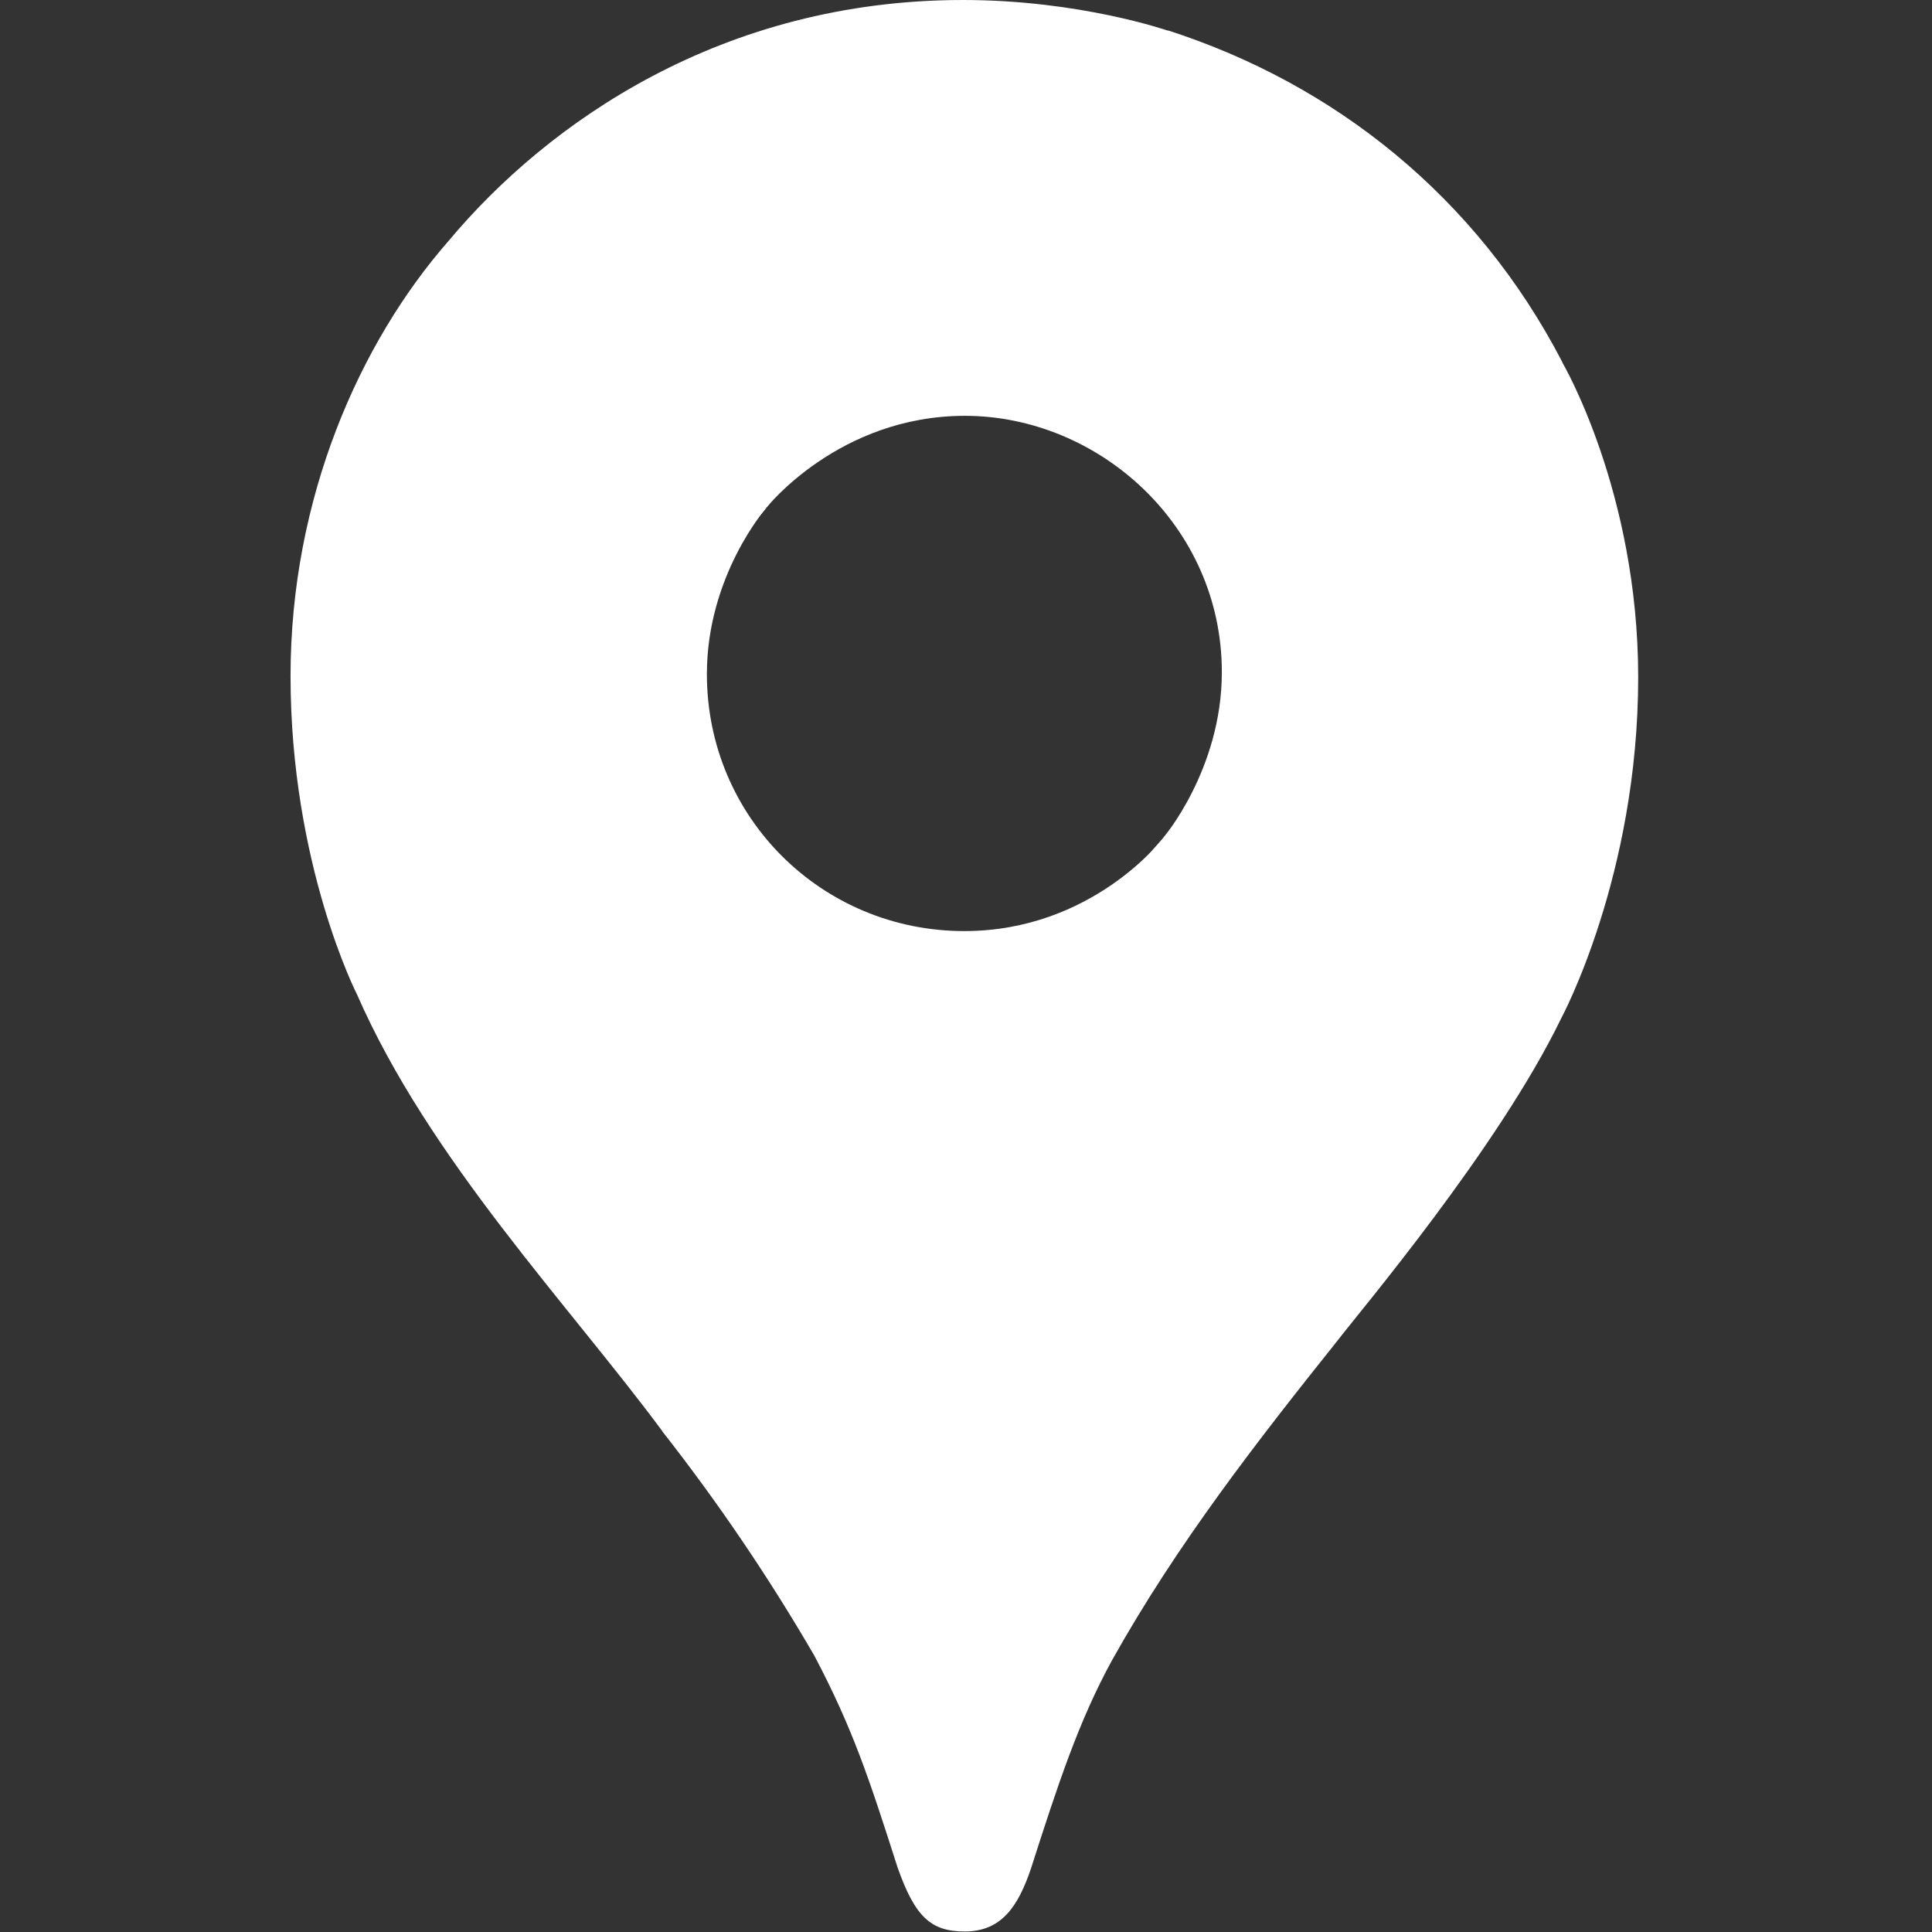 <svg width="26" height="26" viewBox="0 0 26 26" fill="none" xmlns="http://www.w3.org/2000/svg">
<rect x="0" y="0" width="26" height="26" fill="#333333" stroke="none"/>
<path d="M8.911 19.26C9.663 20.218 10.347 21.228 10.959 22.281C11.481 23.272 11.699 23.944 12.081 25.137C12.315 25.796 12.527 25.993 12.982 25.993C13.477 25.993 13.702 25.658 13.876 25.141C14.237 24.014 14.52 23.153 14.967 22.34C15.844 20.771 16.933 19.377 18.003 18.037C18.293 17.657 20.166 15.448 21.01 13.704C21.01 13.704 22.046 11.789 22.046 9.114C22.046 6.612 21.024 4.876 21.024 4.876L18.081 5.665L16.293 10.372L15.851 11.021L15.763 11.139L15.645 11.286L15.439 11.521L15.144 11.816L13.552 13.113L9.573 15.411L8.911 19.26Z" fill="white"/>
<path d="M4.804 13.382C5.775 15.601 7.648 17.551 8.915 19.262L15.645 11.29C15.645 11.29 14.697 12.53 12.977 12.53C11.061 12.53 9.513 11 9.513 9.071C9.513 7.748 10.309 6.839 10.309 6.839L5.741 8.063L4.804 13.382Z" fill="white"/>
<path d="M15.72 0.41C17.956 1.131 19.869 2.644 21.026 4.875L15.647 11.285C15.647 11.285 16.443 10.36 16.443 9.045C16.443 7.071 14.781 5.596 12.985 5.596C11.287 5.596 10.312 6.834 10.312 6.834V2.796L15.72 0.41Z" fill="white"/>
<path d="M6.037 3.242C7.372 1.645 9.721 0 12.96 0C14.531 0 15.715 0.412 15.715 0.412L10.307 6.838H6.475L6.037 3.242Z" fill="white"/>
<path d="M4.804 13.382C4.804 13.382 3.91 11.632 3.91 9.097C3.91 6.702 4.841 4.607 6.037 3.242L10.31 6.838L4.804 13.382Z" fill="white"/>
</svg>
